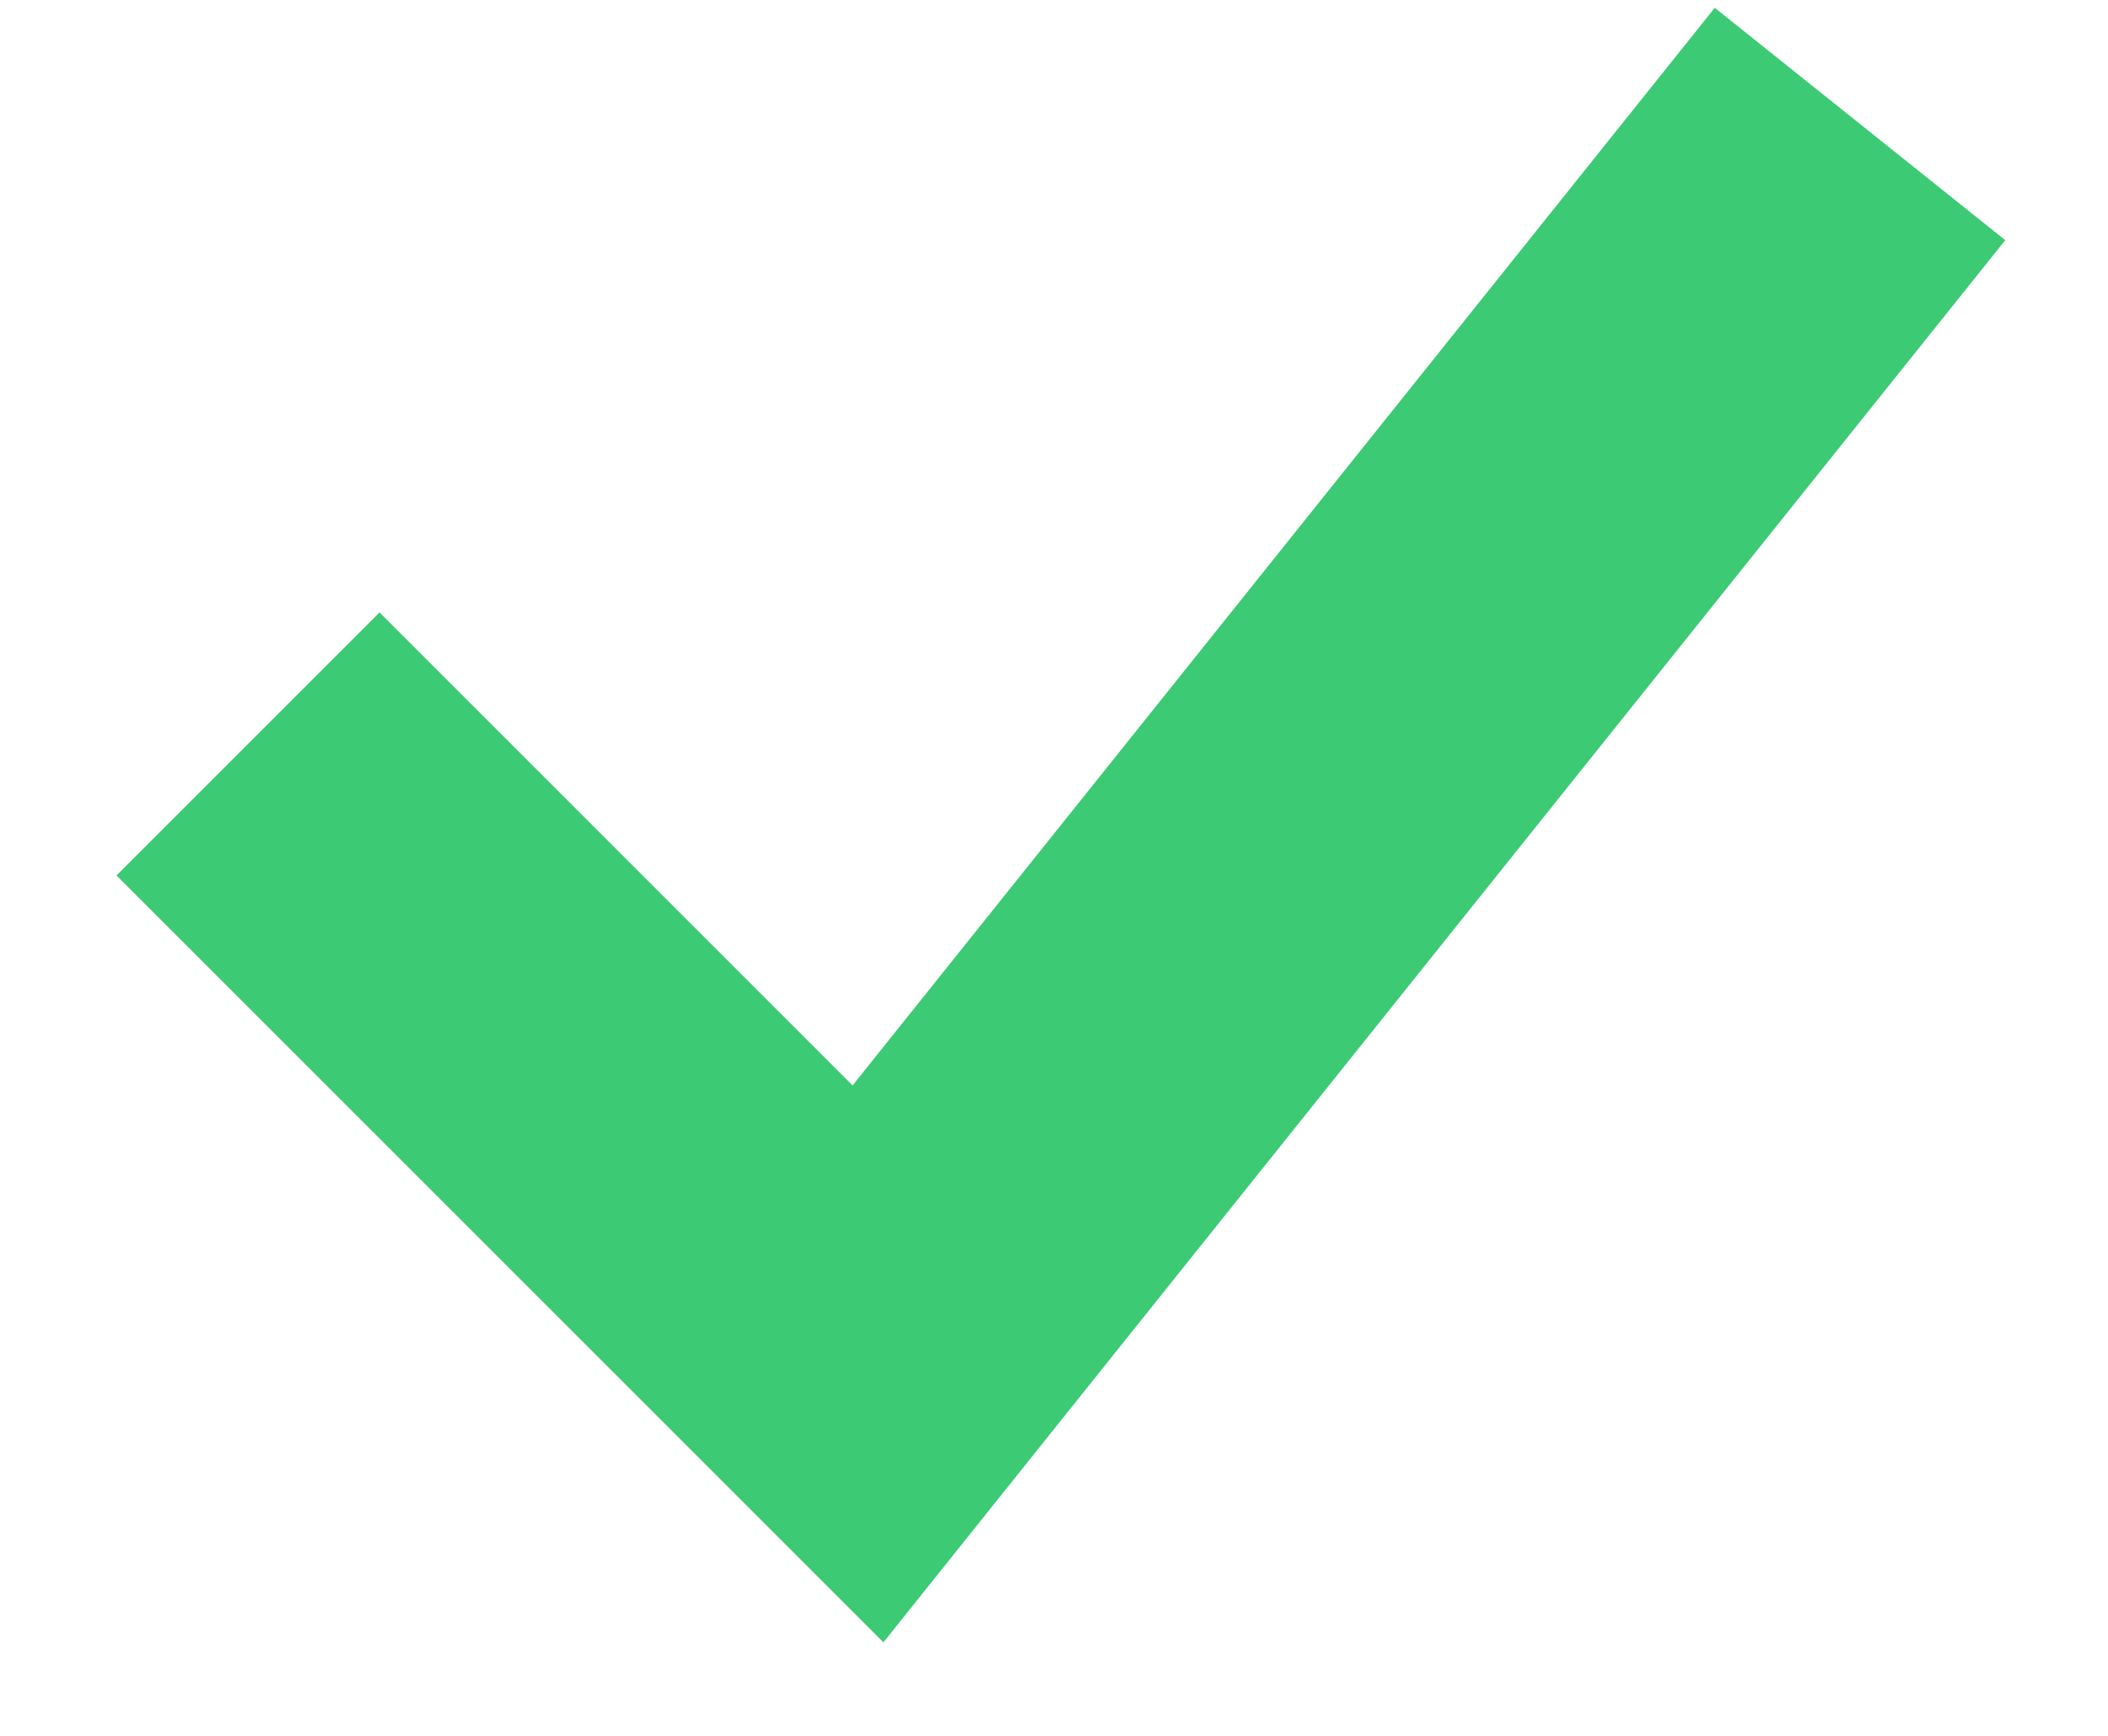 <?xml version="1.0" encoding="UTF-8"?> <svg xmlns="http://www.w3.org/2000/svg" width="17" height="14" viewBox="0 0 17 14" fill="none"> <path d="M2 6L7 11L15 1" stroke="#3CCA75" stroke-width="3"></path> </svg> 